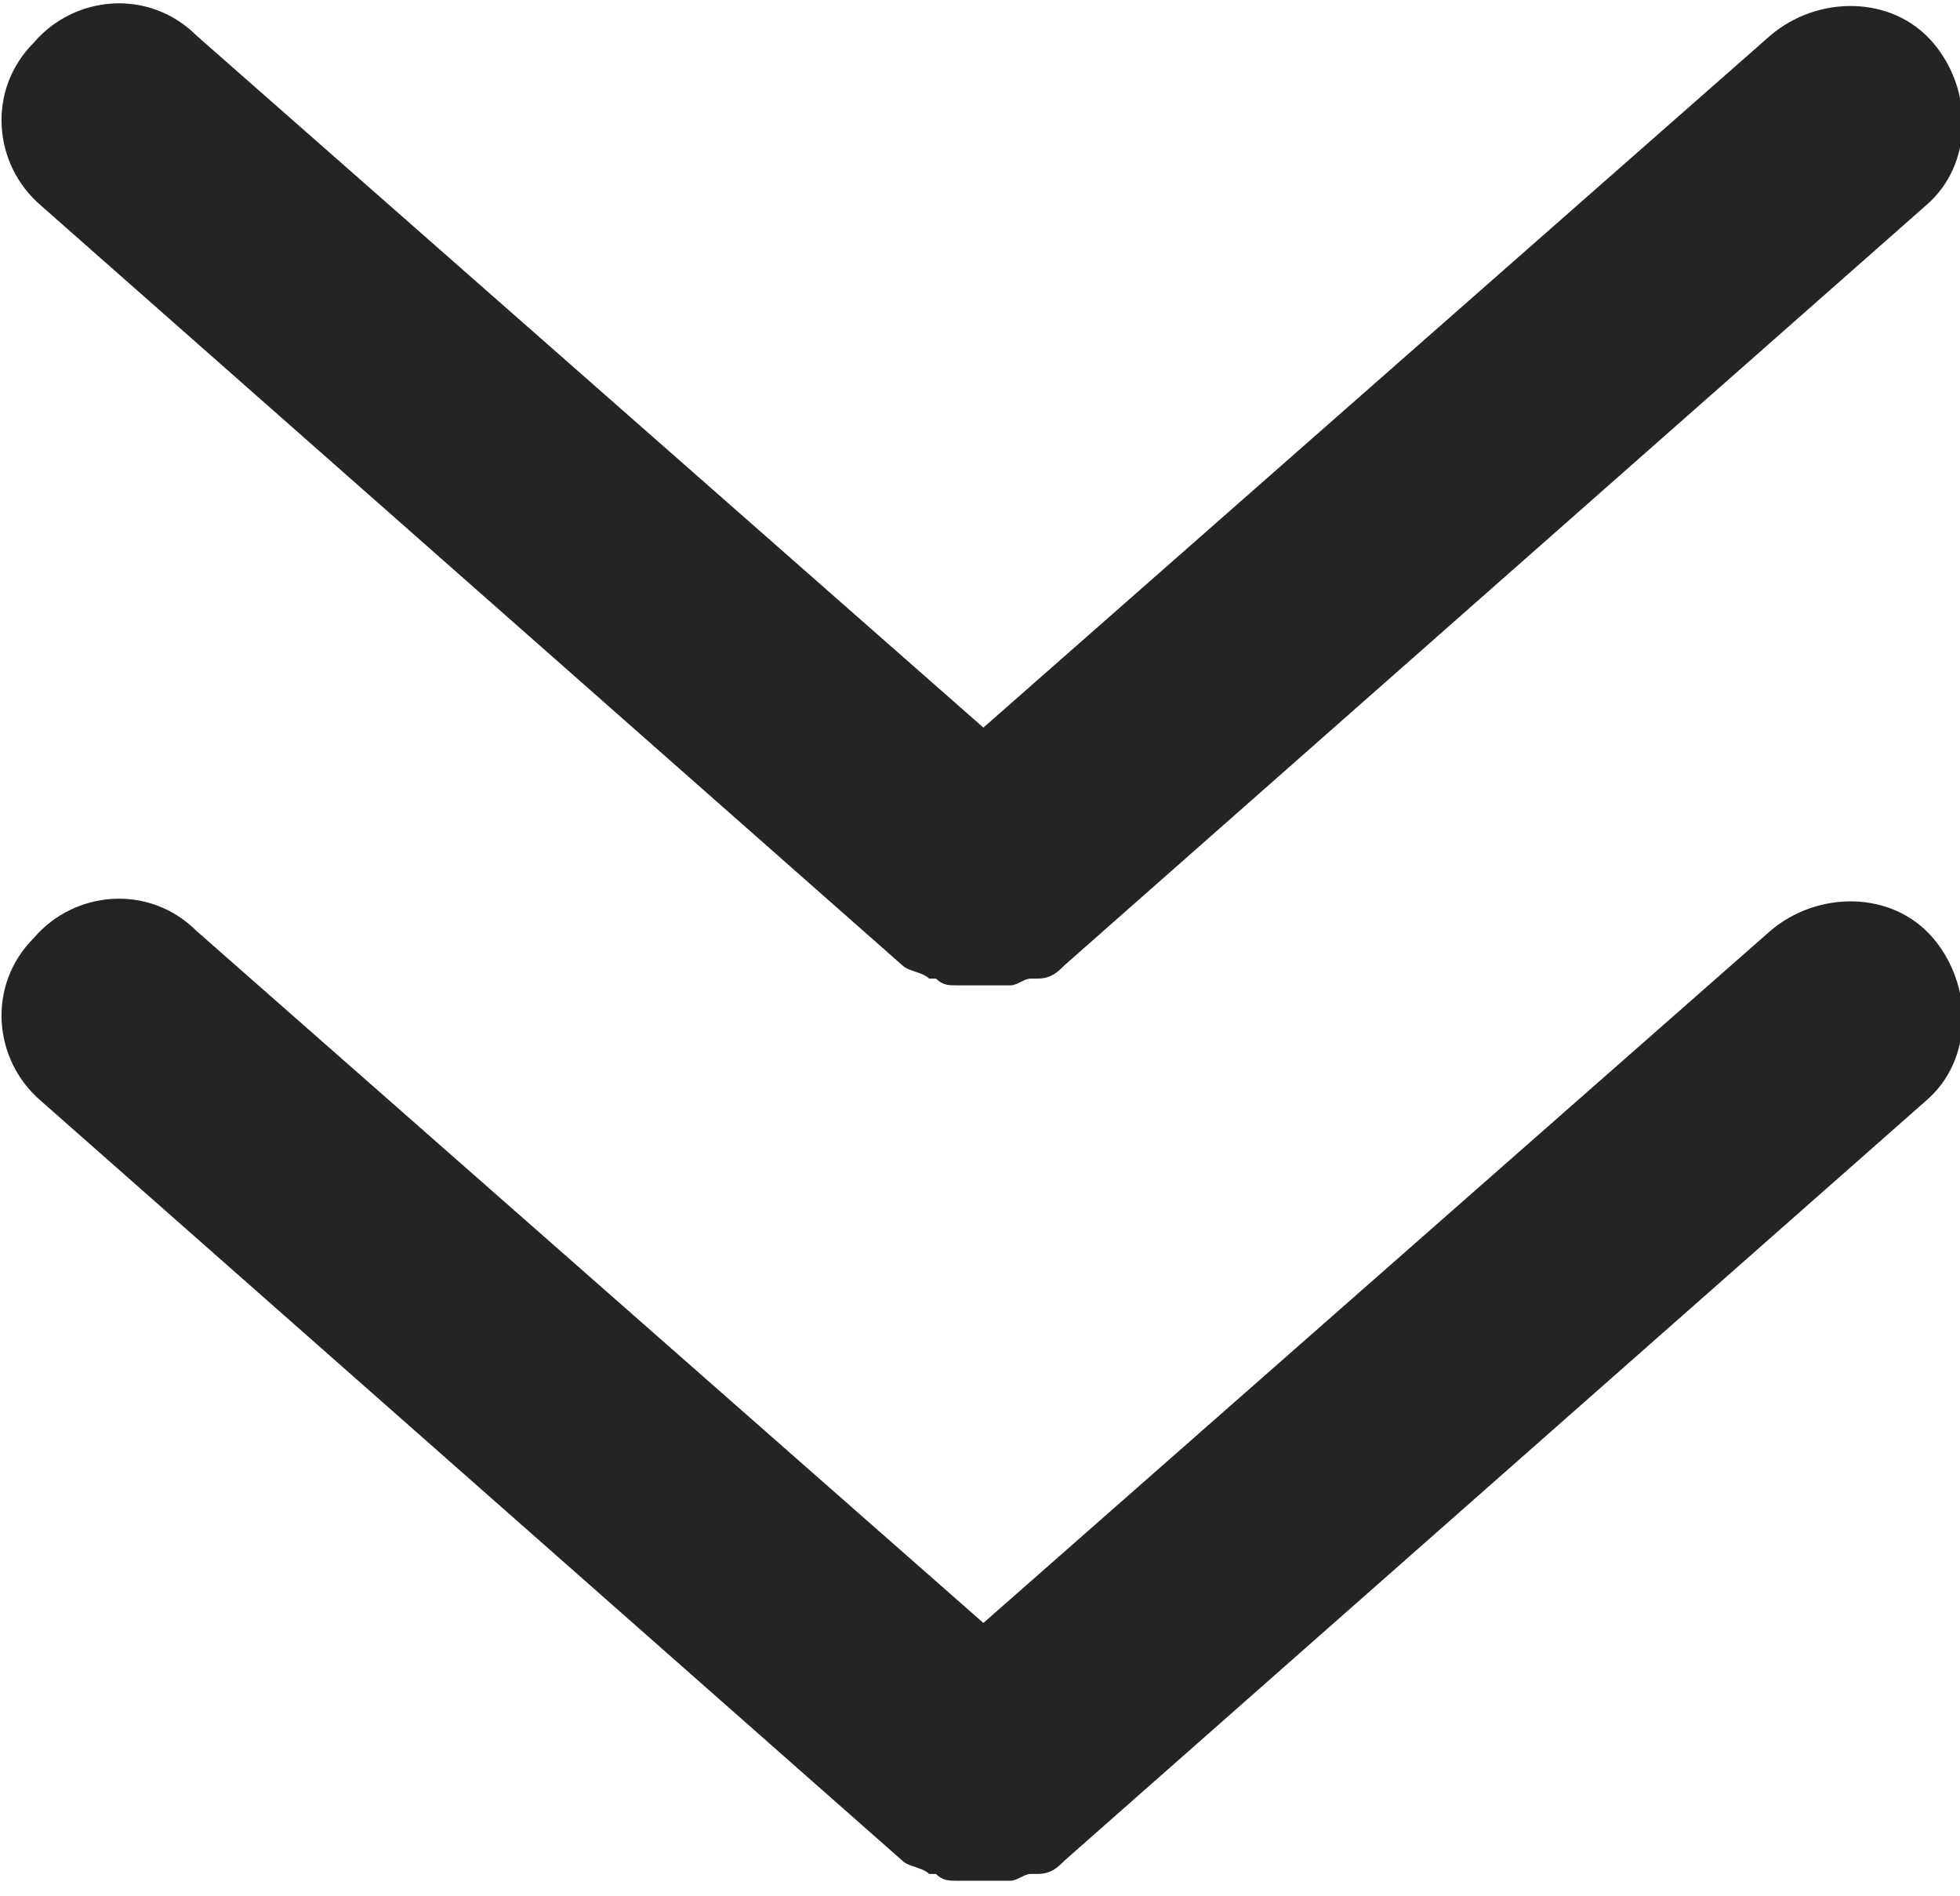 <?xml version="1.0" encoding="UTF-8"?> <svg xmlns="http://www.w3.org/2000/svg" xmlns:xlink="http://www.w3.org/1999/xlink" xml:space="preserve" width="5.649mm" height="5.464mm" version="1.1" style="shape-rendering:geometricPrecision; text-rendering:geometricPrecision; image-rendering:optimizeQuality; fill-rule:evenodd; clip-rule:evenodd" viewBox="0 0 2.89 2.79"> <defs> <style type="text/css"> .fil0 {fill:#242424;fill-rule:nonzero} </style> </defs> <g id="Слой_x0020_1">  <path class="fil0" d="M0.06 0.3c-0.07,-0.06 -0.08,-0.17 -0.01,-0.24 0.06,-0.07 0.17,-0.08 0.24,-0.01l1.16 1.02 1.16 -1.02c0.07,-0.06 0.18,-0.06 0.24,0.01 0.06,0.07 0.06,0.18 -0.01,0.24l-1.27 1.12c-0.01,0.01 -0.02,0.02 -0.04,0.02l-0 0 -0 0 -0 0 -0.01 0c-0.01,0 -0.02,0.01 -0.03,0.01l-0 0 -0.01 0 -0 0c-0.01,0 -0.02,0 -0.03,0 -0.01,0 -0.02,-0 -0.03,-0l-0 -0 -0.01 -0 -0 -0c-0.01,-0 -0.02,-0 -0.03,-0.01l-0.01 -0 -0 -0 -0 -0 -0 -0c-0.01,-0.01 -0.03,-0.01 -0.04,-0.02l-1.27 -1.12zm0 1.32c-0.07,-0.06 -0.08,-0.17 -0.01,-0.24 0.06,-0.07 0.17,-0.08 0.24,-0.01l1.16 1.02 1.16 -1.02c0.07,-0.06 0.18,-0.06 0.24,0.01 0.06,0.07 0.06,0.18 -0.01,0.24l-1.27 1.12c-0.01,0.01 -0.02,0.02 -0.04,0.02l-0 0 -0 0 -0 0 -0.01 0c-0.01,0 -0.02,0.01 -0.03,0.01l-0 0 -0.01 0 -0 0c-0.01,0 -0.02,0 -0.03,0 -0.01,0 -0.02,-0 -0.03,-0l-0 -0 -0.01 -0 -0 -0c-0.01,-0 -0.02,-0 -0.03,-0.01l-0.01 -0 -0 -0 -0 -0 -0 -0c-0.01,-0.01 -0.03,-0.01 -0.04,-0.02l-1.27 -1.12z"></path> </g> </svg> 